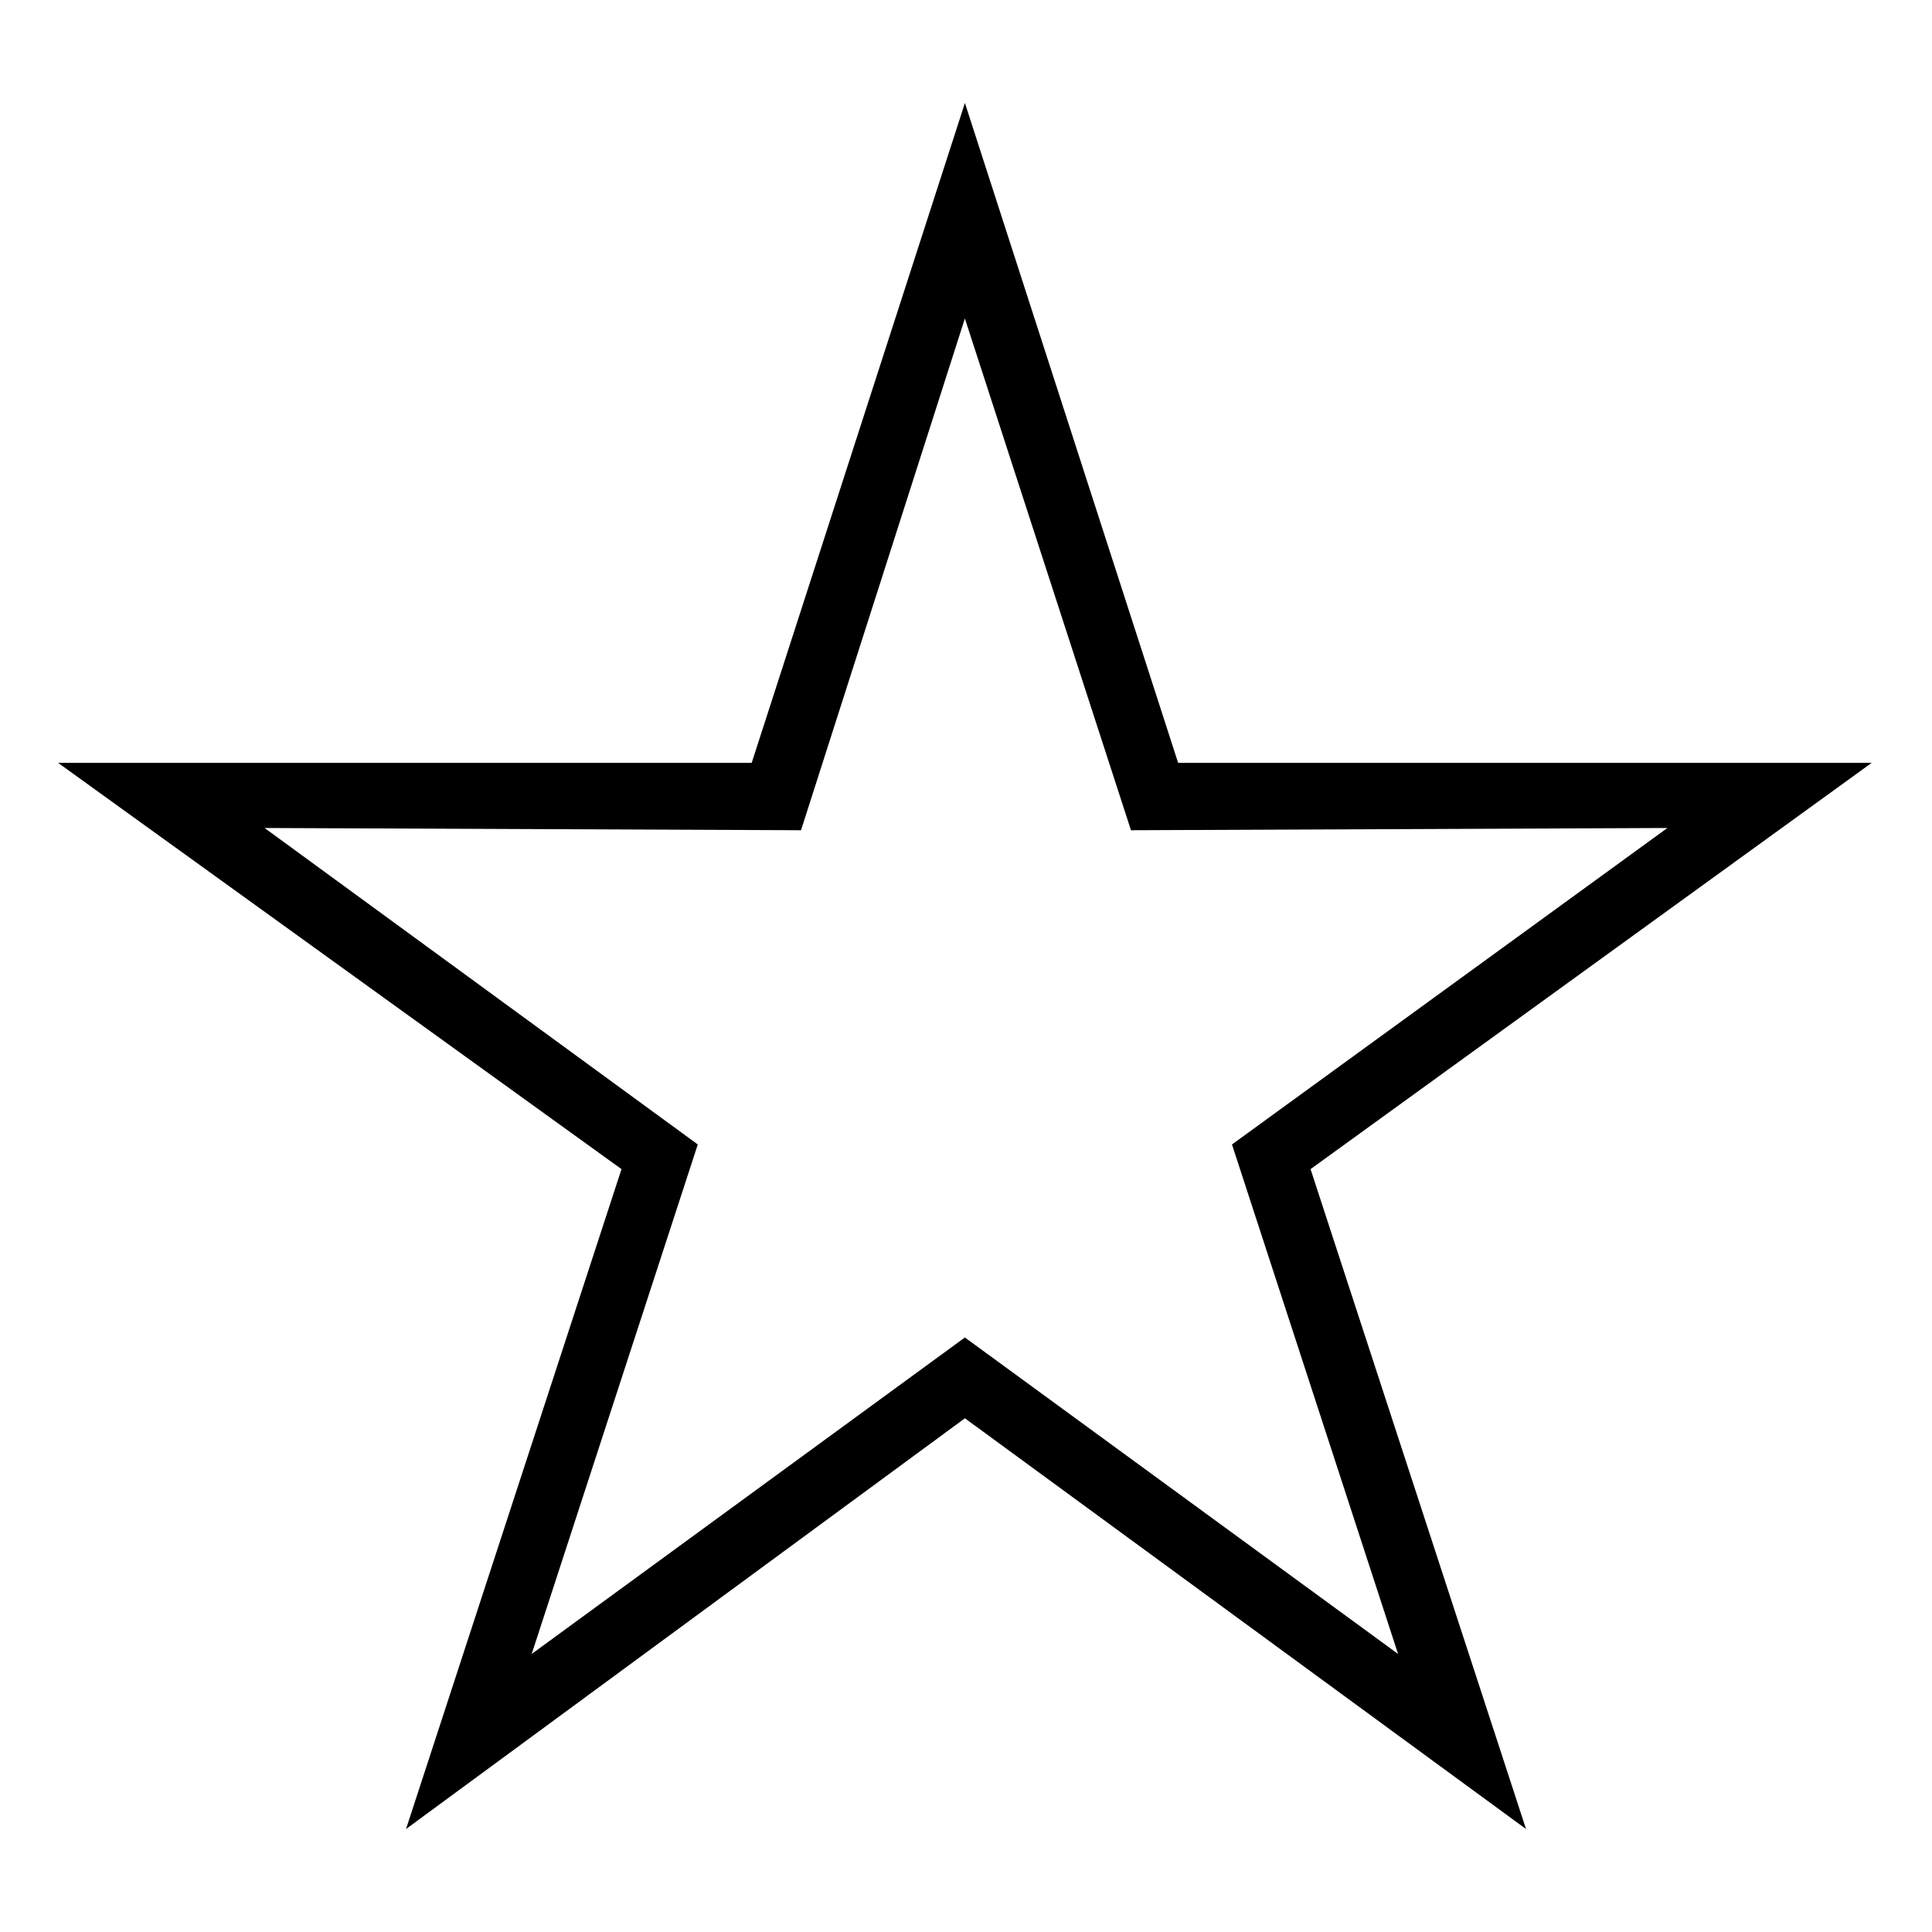 <?xml version="1.0" encoding="UTF-8"?>
<!-- The Best Svg Icon site in the world: iconSvg.co, Visit us! https://iconsvg.co -->
<svg fill="#000000" width="800px" height="800px" version="1.1" viewBox="144 144 512 512" xmlns="http://www.w3.org/2000/svg">
 <path d="m456.21 346.17h183.8l-148.7 107.66 57.102 174.88-148.7-108.85-148.11 108.85 57.102-174.88-149.3-107.66h183.8l56.508-174.88 56.508 174.88zm-56.508-117.77 44.016 135.62 142.16-0.594-115.39 83.867 44.016 135.02-114.8-83.867-114.8 83.867 44.016-135.02-114.8-83.867 142.16 0.594 43.422-135.62z" fill-rule="evenodd"/>
</svg>